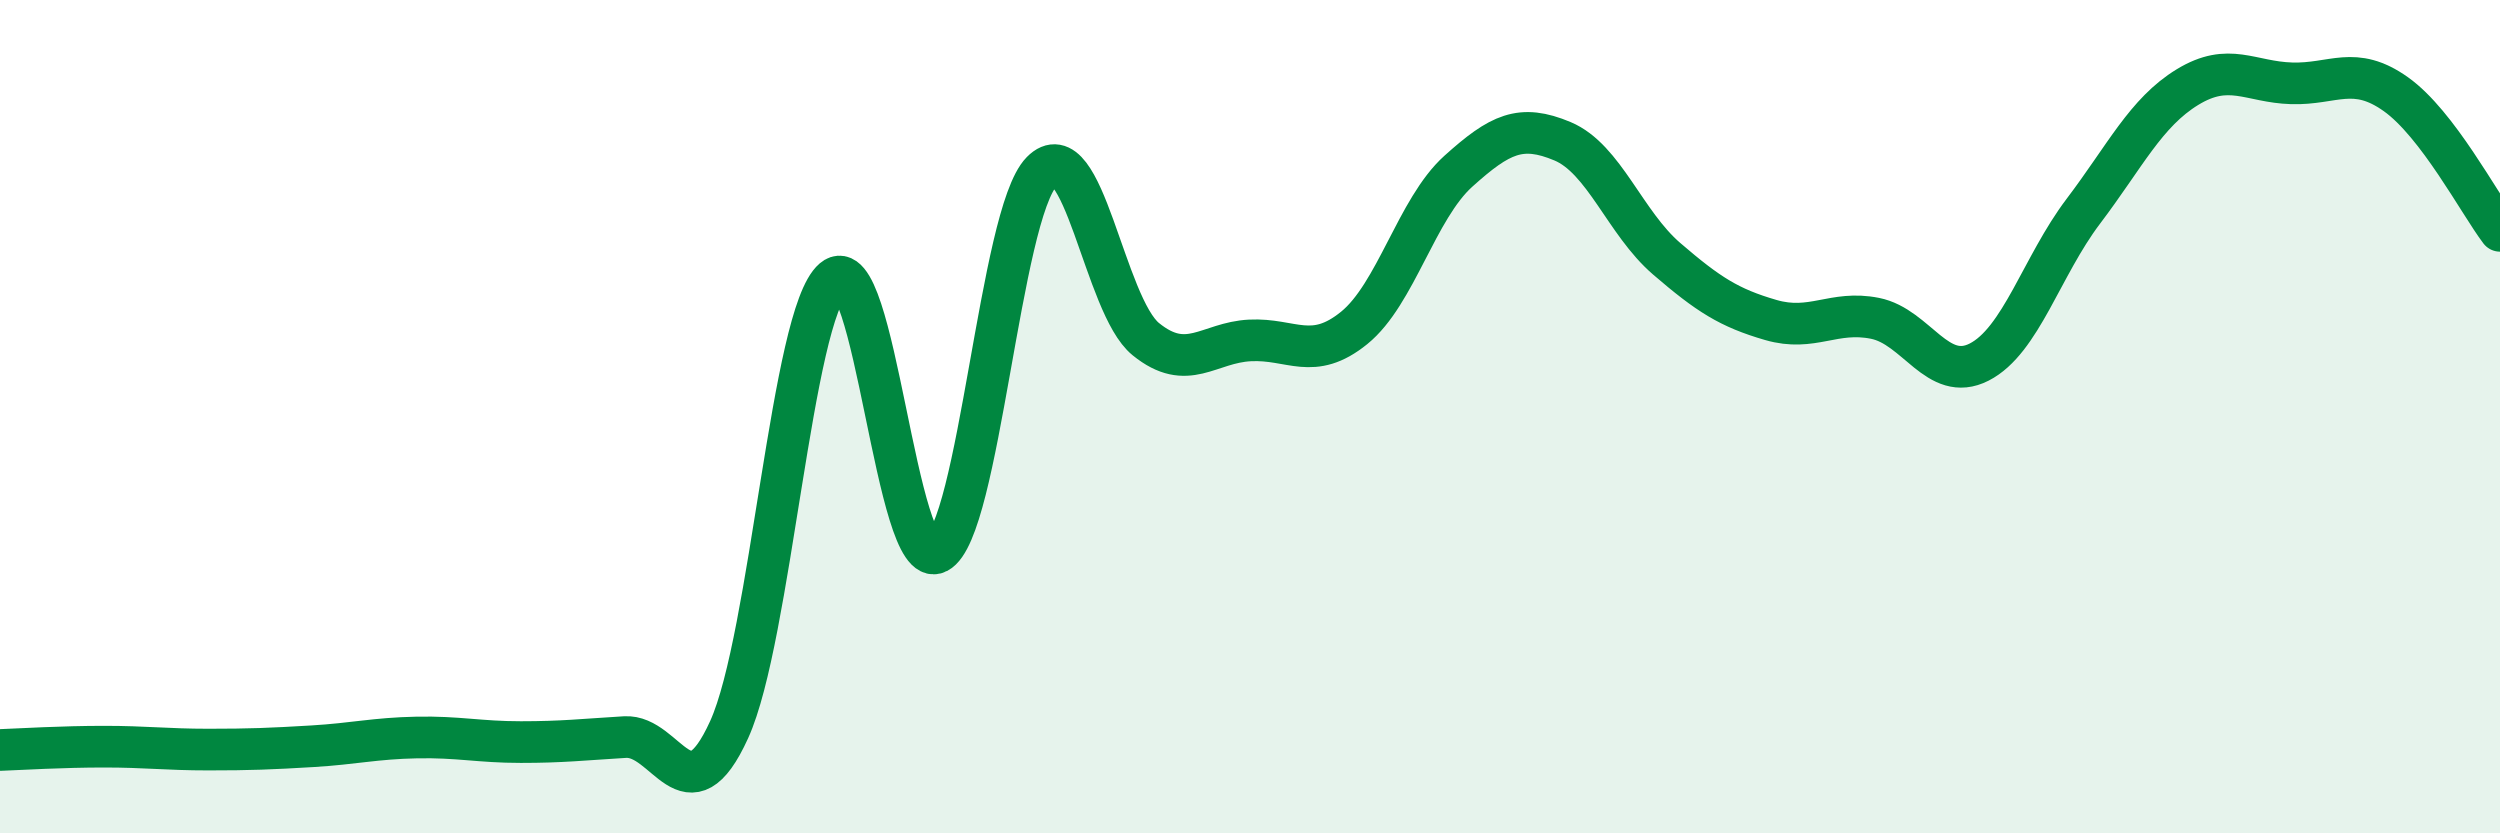 
    <svg width="60" height="20" viewBox="0 0 60 20" xmlns="http://www.w3.org/2000/svg">
      <path
        d="M 0,18 C 0.5,17.98 1.5,17.92 2.5,17.92 C 3.5,17.92 4,17.99 5,17.99 C 6,17.99 6.5,17.97 7.5,17.91 C 8.5,17.85 9,17.72 10,17.7 C 11,17.68 11.5,17.81 12.5,17.81 C 13.5,17.81 14,17.75 15,17.69 C 16,17.63 16.5,19.71 17.5,17.51 C 18.5,15.31 19,7.55 20,6.7 C 21,5.85 21.5,13.78 22.5,13.26 C 23.5,12.74 24,5.14 25,4.12 C 26,3.1 26.5,7.33 27.5,8.14 C 28.5,8.95 29,8.22 30,8.17 C 31,8.12 31.5,8.68 32.5,7.87 C 33.5,7.06 34,5.01 35,4.11 C 36,3.21 36.5,2.97 37.5,3.39 C 38.5,3.81 39,5.35 40,6.21 C 41,7.07 41.5,7.39 42.5,7.68 C 43.5,7.97 44,7.44 45,7.64 C 46,7.84 46.5,9.2 47.5,8.69 C 48.5,8.18 49,6.39 50,5.07 C 51,3.75 51.5,2.7 52.5,2.09 C 53.5,1.48 54,1.97 55,2 C 56,2.03 56.5,1.55 57.5,2.26 C 58.5,2.97 59.5,4.88 60,5.54L60 20L0 20Z"
        fill="#008740"
        opacity="0.1"
        stroke-linecap="round"
        stroke-linejoin="round"
      />
      <path
        d="M 0,18 C 0.5,17.98 1.5,17.92 2.5,17.92 C 3.5,17.92 4,17.99 5,17.99 C 6,17.99 6.5,17.97 7.5,17.91 C 8.5,17.85 9,17.72 10,17.7 C 11,17.68 11.5,17.81 12.5,17.81 C 13.5,17.81 14,17.75 15,17.69 C 16,17.63 16.5,19.71 17.5,17.51 C 18.5,15.31 19,7.55 20,6.7 C 21,5.85 21.5,13.78 22.5,13.26 C 23.5,12.74 24,5.14 25,4.12 C 26,3.1 26.5,7.33 27.5,8.14 C 28.5,8.95 29,8.22 30,8.17 C 31,8.12 31.5,8.68 32.5,7.87 C 33.5,7.06 34,5.01 35,4.11 C 36,3.21 36.5,2.97 37.5,3.39 C 38.5,3.81 39,5.35 40,6.21 C 41,7.07 41.5,7.39 42.5,7.68 C 43.5,7.97 44,7.44 45,7.64 C 46,7.84 46.5,9.2 47.5,8.69 C 48.5,8.18 49,6.39 50,5.07 C 51,3.75 51.5,2.7 52.5,2.09 C 53.5,1.48 54,1.97 55,2 C 56,2.03 56.5,1.55 57.5,2.26 C 58.5,2.97 59.5,4.88 60,5.54"
        stroke="#008740"
        stroke-width="1"
        fill="none"
        stroke-linecap="round"
        stroke-linejoin="round"
      />
    </svg>
  